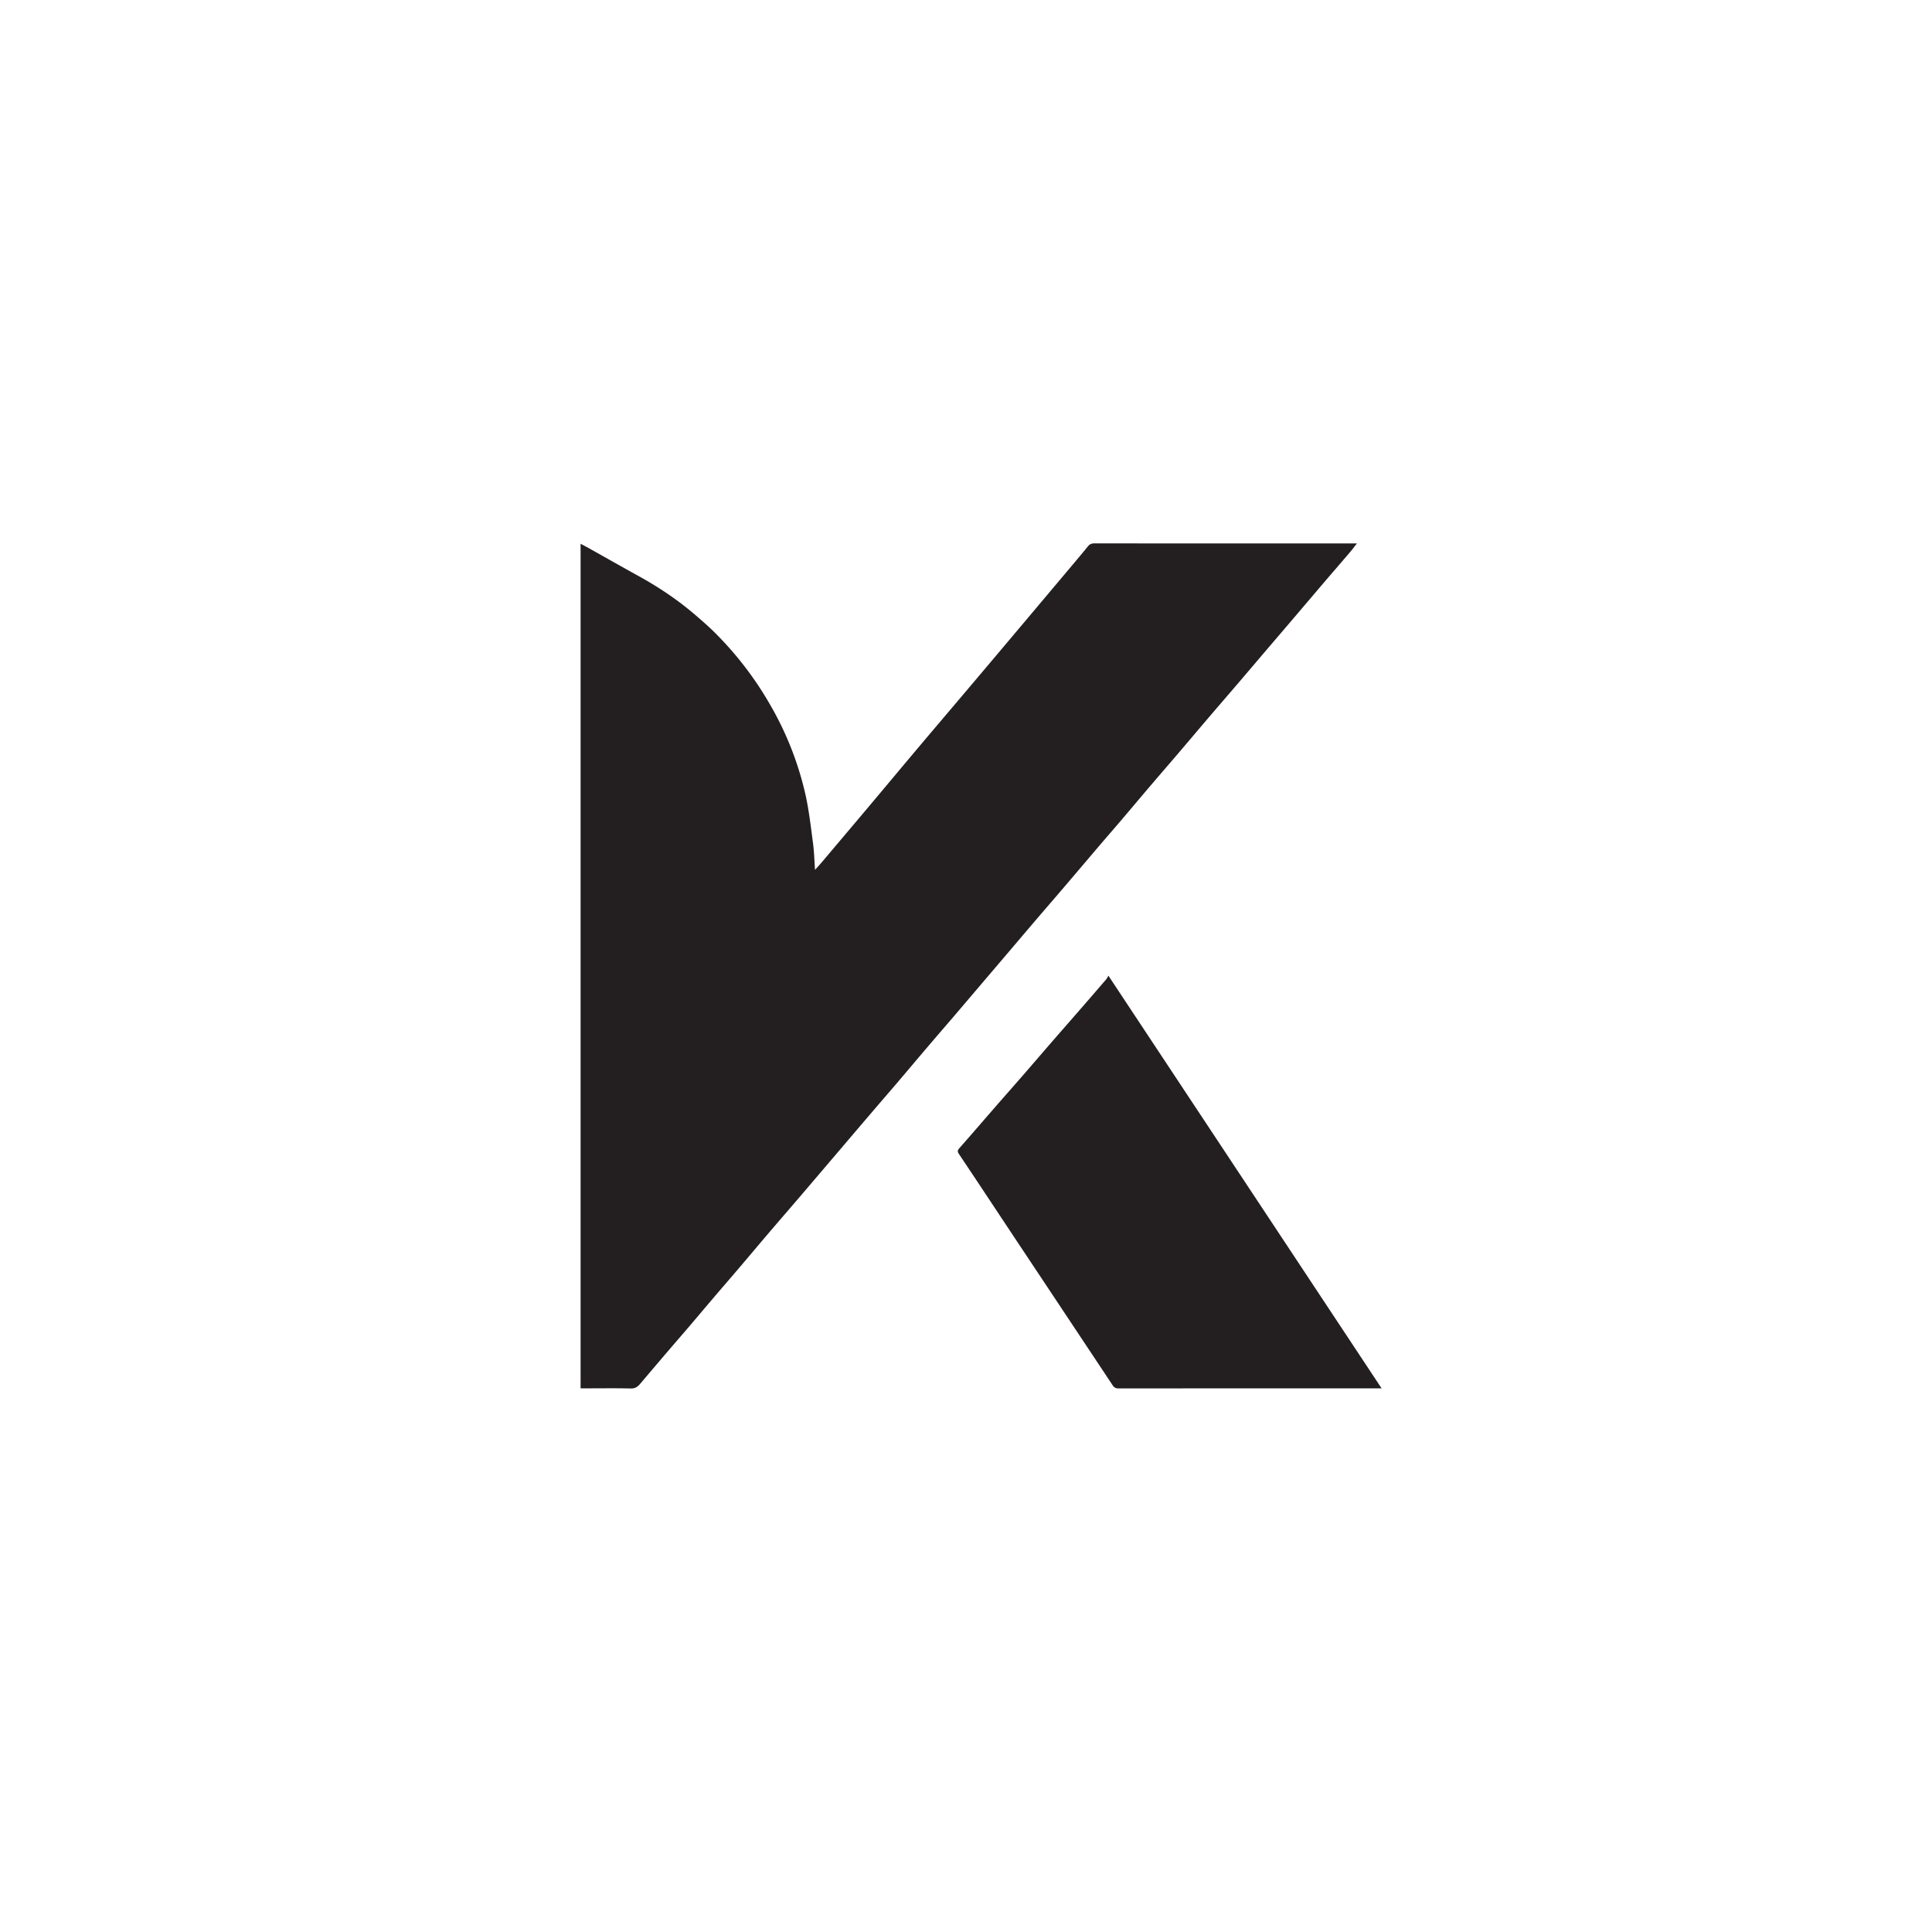 <svg version="1.1" id="Layer_1" xmlns="http://www.w3.org/2000/svg" x="0" y="0" viewBox="0 0 72 72" style="enable-background:new 0 0 72 72" xml:space="preserve"><style>.st0{fill:#231f20}</style><path class="st0" d="M21.637 20.264c.12.065.223.118.325.175.604.338 1.207.682 1.814 1.016.73.402 1.422.859 2.058 1.397.296.251.591.507.864.783.782.79 1.452 1.665 2.004 2.631a11.896 11.896 0 0 1 1.323 3.38c.128.59.196 1.194.276 1.794.041.313.048.631.073.977.096-.109.184-.203.267-.301.618-.732 1.237-1.463 1.853-2.196.586-.697 1.168-1.396 1.755-2.092.642-.761 1.288-1.519 1.931-2.28.667-.788 1.333-1.579 2-2.37l1.968-2.339c.135-.16.269-.32.399-.482.065-.082.142-.107.247-.107 2.412.003 4.825.002 7.237.002h2.538c-.104.132-.184.24-.27.34-.36.422-.724.841-1.084 1.263l-1.078 1.268-.887 1.038c-.373.436-.743.874-1.116 1.31-.361.422-.724.84-1.085 1.263-.363.425-.723.854-1.086 1.279-.36.422-.724.84-1.084 1.263-.354.415-.704.833-1.057 1.248-.301.354-.607.704-.908 1.058-.422.494-.84.99-1.263 1.484-.36.422-.724.841-1.084 1.263-.36.421-.718.845-1.078 1.267l-.867 1.018-1.107 1.3c-.305.356-.613.71-.917 1.068-.41.48-.815.963-1.224 1.443-.308.36-.62.718-.927 1.079-.367.428-.732.859-1.098 1.288l-.858 1.007c-.267.314-.534.628-.803.941-.363.424-.73.846-1.091 1.27-.351.412-.698.827-1.048 1.238-.304.358-.613.712-.917 1.069-.305.357-.606.717-.911 1.074-.305.357-.613.711-.918 1.068-.314.368-.627.736-.94 1.106-.094.112-.19.185-.358.18-.566-.014-1.132-.005-1.698-.005h-.17V20.264zM41.308 36.362l10.18 15.378h-.192c-3.203 0-6.405 0-9.608.003-.109 0-.17-.036-.228-.125-1.25-1.883-2.502-3.765-3.753-5.647-.657-.99-1.311-1.98-1.971-2.966-.06-.089-.054-.136.017-.216.43-.486.853-.98 1.28-1.47.345-.397.694-.791 1.04-1.188.414-.476.825-.955 1.238-1.431.277-.319.556-.635.833-.954.361-.415.721-.83 1.08-1.248.028-.032.045-.072.084-.136z"/></svg>